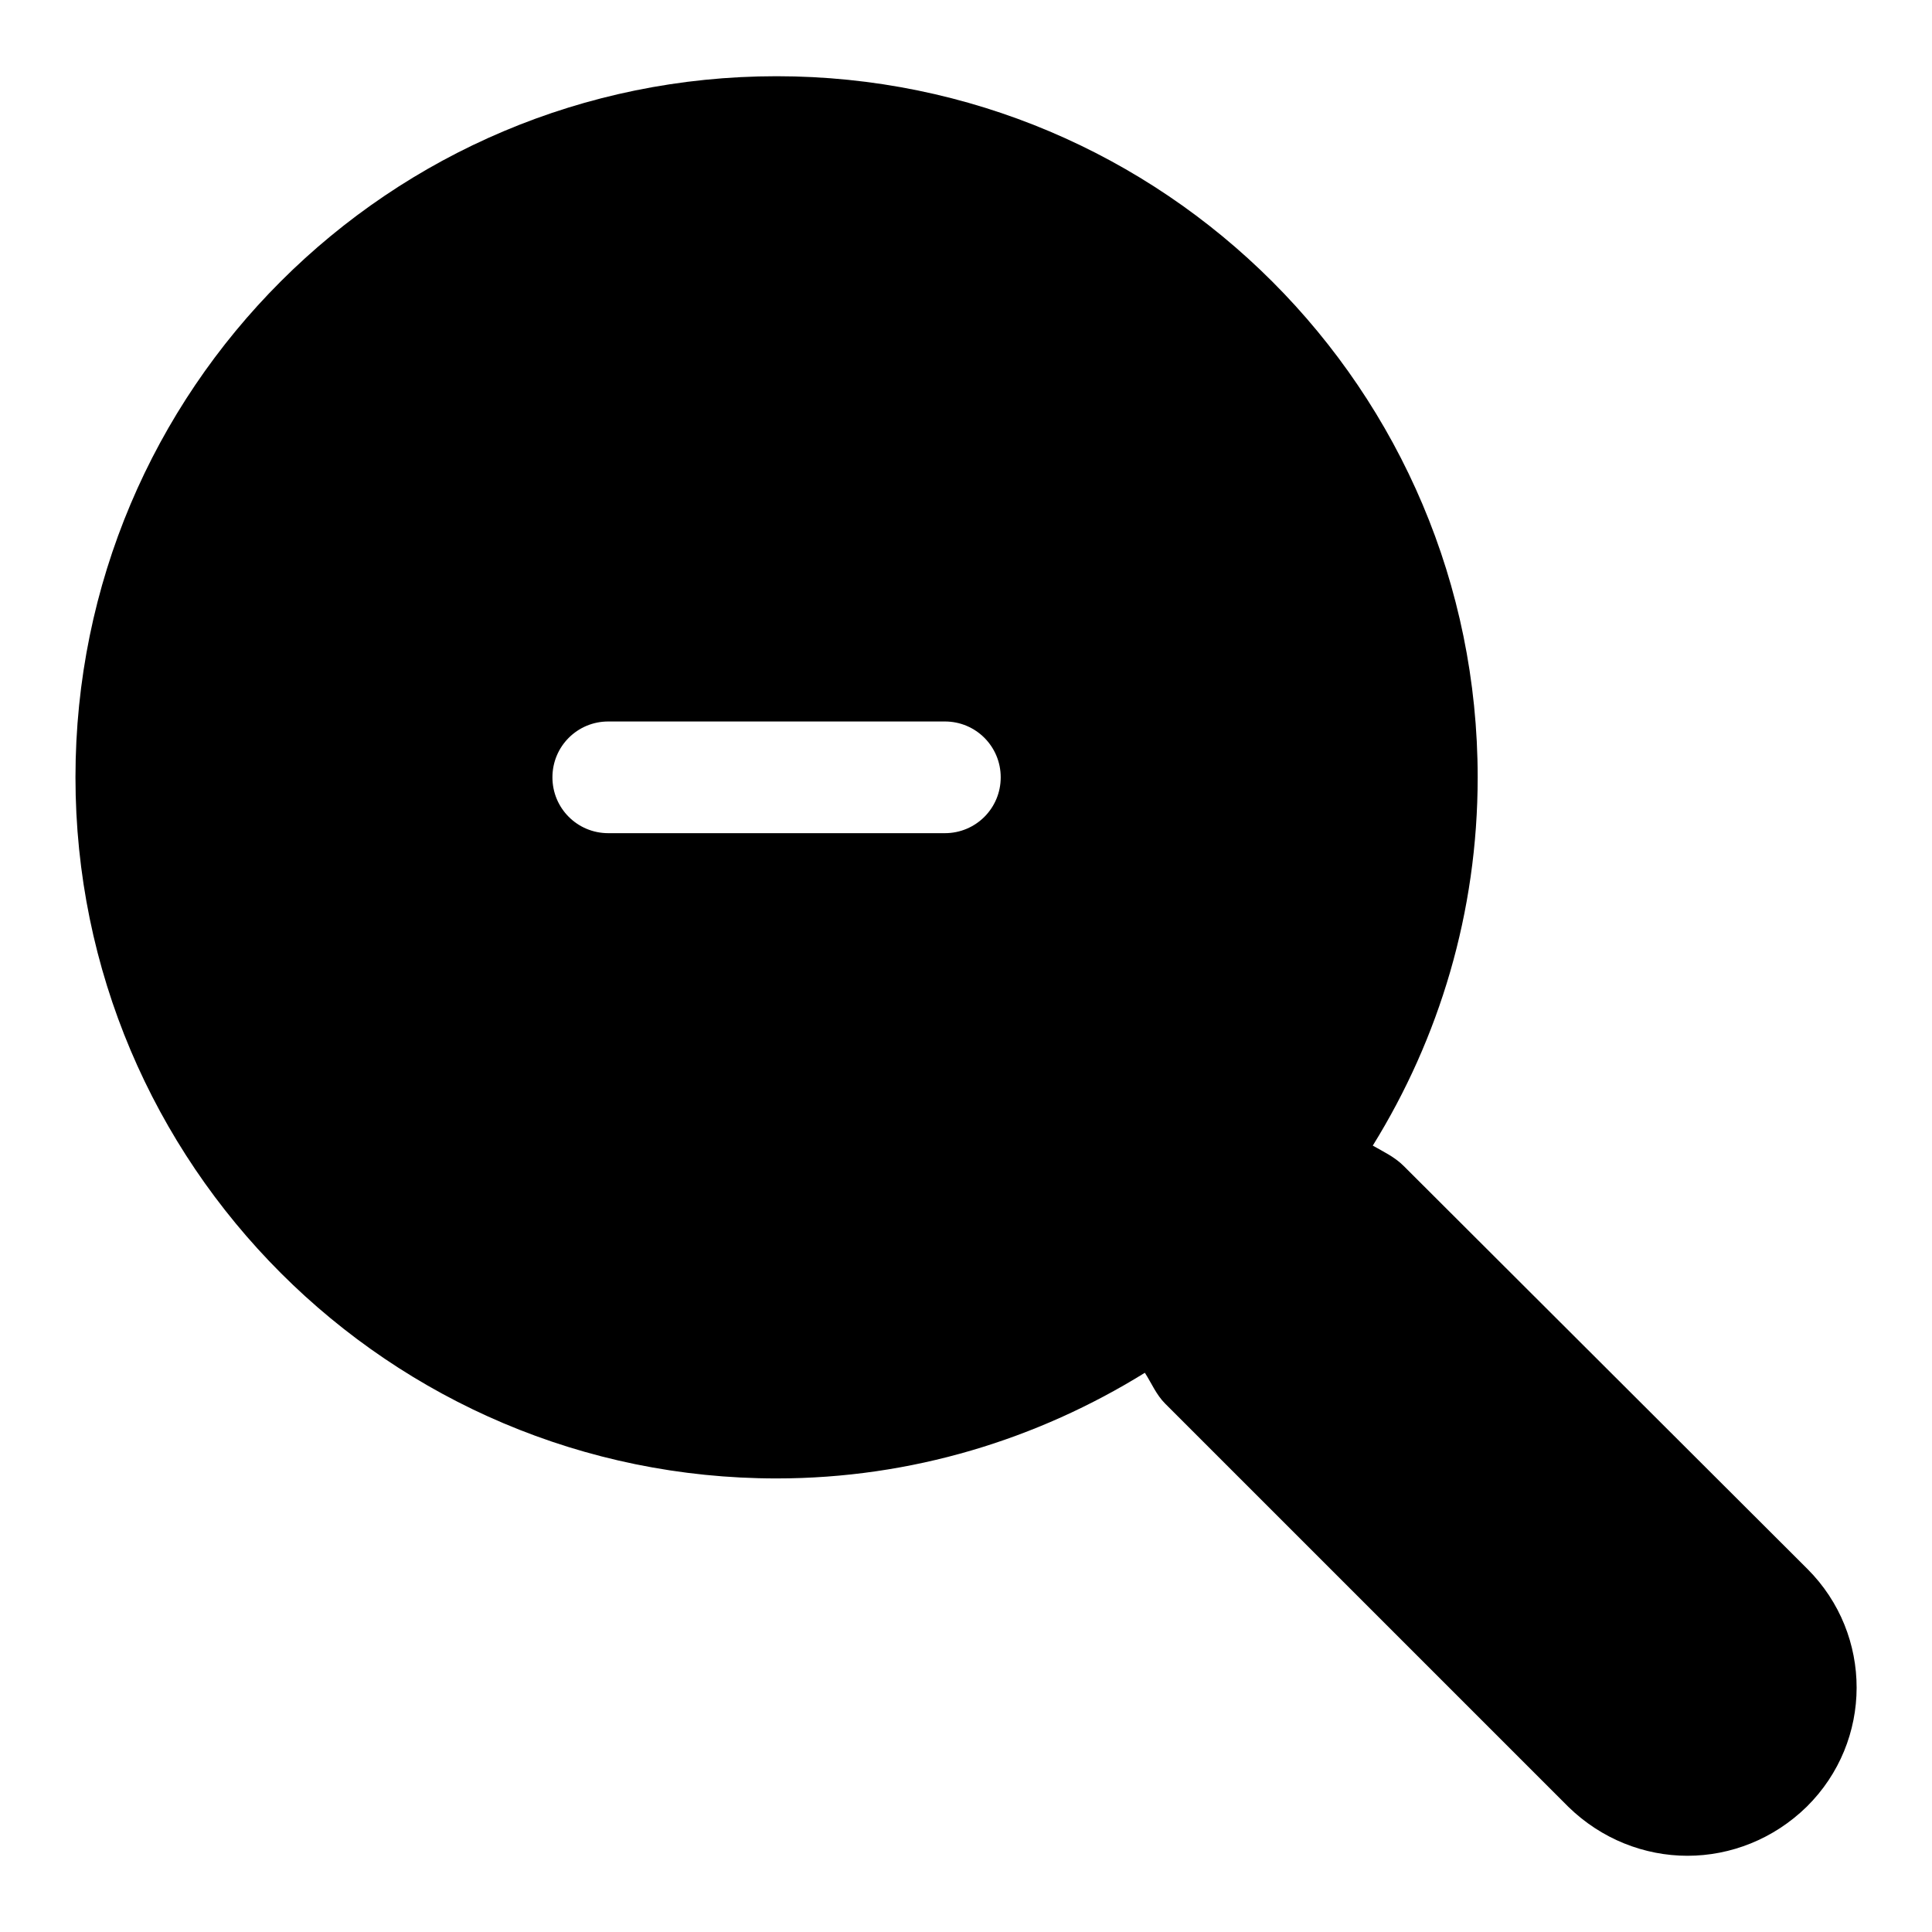 <?xml version="1.0" encoding="utf-8"?>
<!-- Svg Vector Icons : http://www.onlinewebfonts.com/icon -->
<!DOCTYPE svg PUBLIC "-//W3C//DTD SVG 1.1//EN" "http://www.w3.org/Graphics/SVG/1.1/DTD/svg11.dtd">
<svg version="1.1" xmlns="http://www.w3.org/2000/svg" xmlns:xlink="http://www.w3.org/1999/xlink" x="0px" y="0px" viewBox="0 0 256 256" enable-background="new 0 0 256 256" xml:space="preserve">
<g> <path fill="#000000" d="M239.5,207.9L186,154.5c-1.2-1.2-2.7-1.9-4.1-2.7c8.8-14.2,13.9-30.9,13.9-48.8c0-51.3-41.6-92.9-92.9-92.9 S10,51.6,10,103c0,51.3,41.6,92.9,92.9,92.9c17.9,0,34.6-5.2,48.8-14c0.9,1.4,1.5,2.9,2.7,4.1l53.4,53.4c4.4,4.3,10.1,6.5,15.8,6.5 c5.7,0,11.4-2.2,15.8-6.5C248.2,230.7,248.2,216.6,239.5,207.9z M125.2,110.4H80.6c-4.1,0-7.4-3.3-7.4-7.4s3.3-7.4,7.4-7.4h44.6 c4.1,0,7.4,3.3,7.4,7.4S129.3,110.4,125.2,110.4z"/></g>
</svg>
